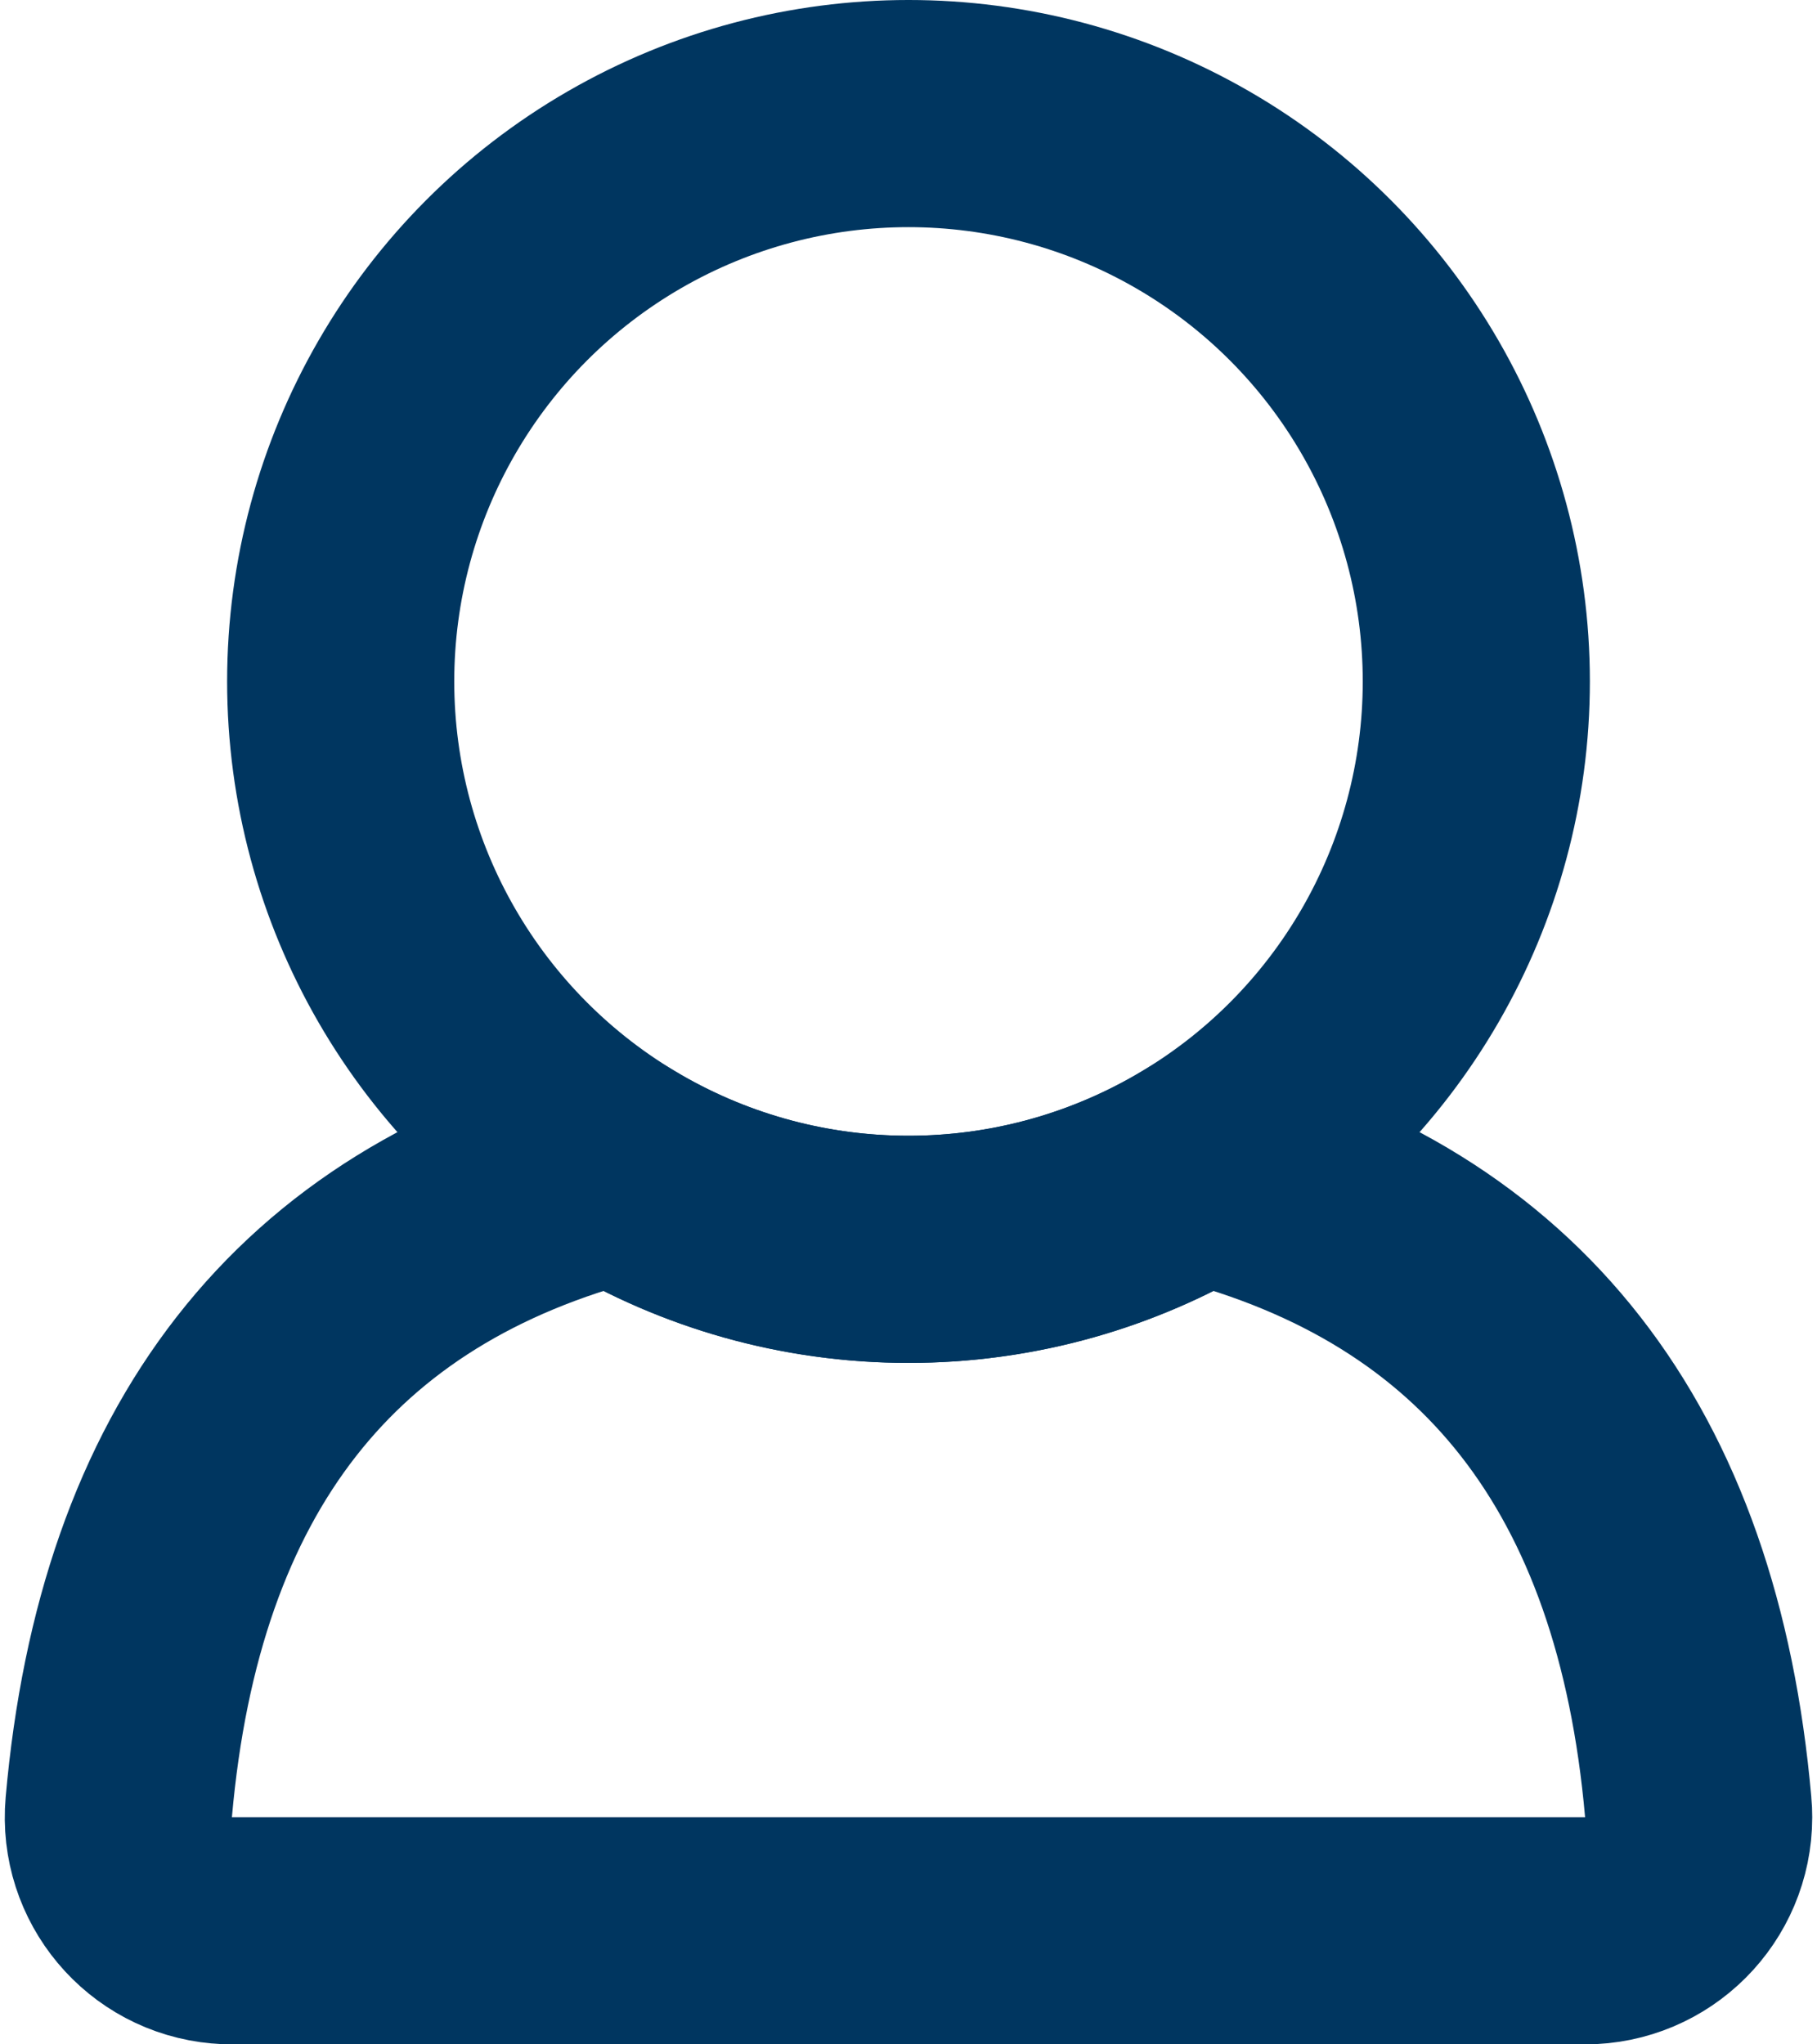 <svg xmlns="http://www.w3.org/2000/svg" width="16px" height="18px" viewBox="0 0 16 18">
    <g id="Page-1" stroke="none" stroke-width="1" fill="none" fill-rule="evenodd">
        <g id="06_Tracking_loged_in" transform="translate(-40, -348)" stroke="#003660" stroke-width="2">
            <g id="login_icon" transform="translate(41, 349)">
                <circle id="Oval-Copy-9" cx="7" cy="5" r="5"></circle>
                <path
                    d="M4.433,9.292 C5.184,9.741 6.062,10 7,10 C7.938,10 8.816,9.741 9.567,9.292 C12.221,9.973 13.684,11.846 13.954,14.912 C13.957,14.941 13.958,14.971 13.958,15 C13.958,15.552 13.51,16 12.958,16 L1.042,16 C1.013,16 0.983,15.999 0.954,15.996 C0.404,15.948 -0.003,15.462 0.046,14.912 L0.046,14.912 C0.316,11.846 1.779,9.973 4.433,9.292 Z"
                    id="Combined-Shape"></path>
            </g>
        </g>
    </g>
</svg>